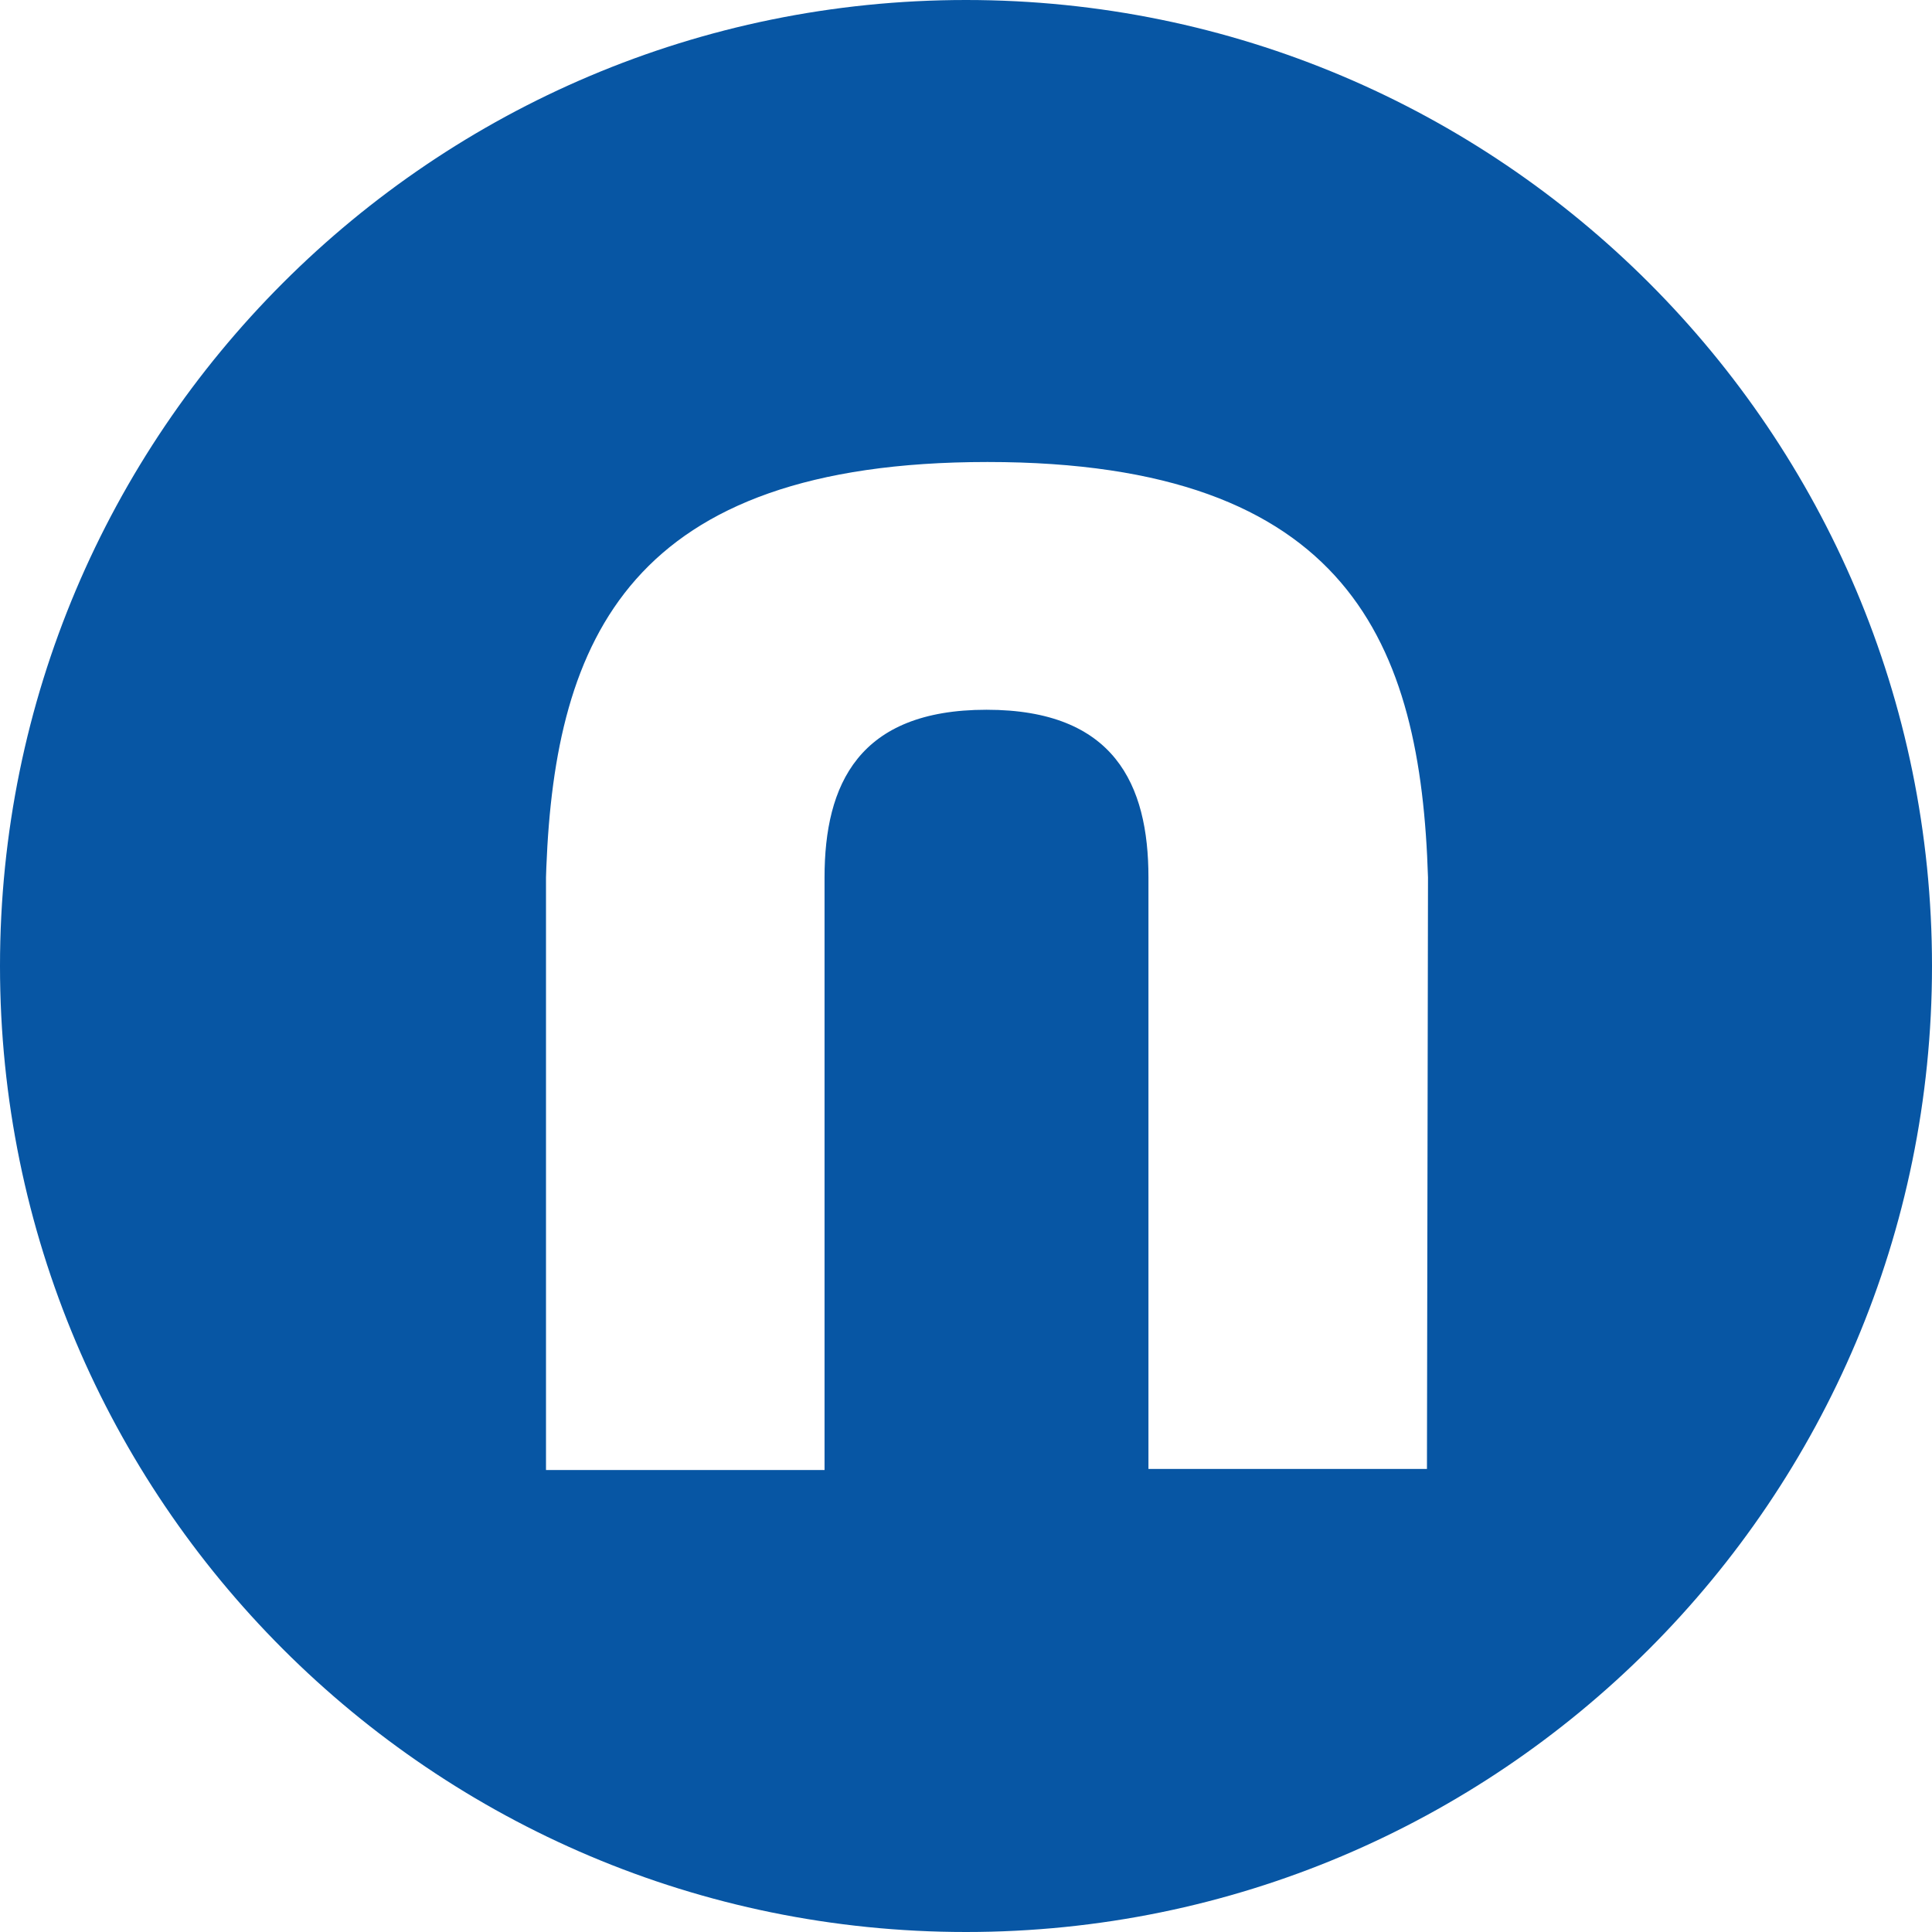 <svg viewBox="0 0 46 46" xmlns="http://www.w3.org/2000/svg"><path d="M23 0c12.703 0 23 10.297 23 23S35.703 46 23 46 0 35.703 0 23 10.297 0 23 0zm.512 11c-8.52 0-10.29 4.222-10.504 9.65L13 20.89V35h6.632V20.89c0-2.212.81-3.991 3.856-3.991 3.046 0 3.856 1.78 3.856 3.991v14.085h6.631L34 20.89C33.828 15.348 32.133 11 23.512 11z" fill="#0756A4" fill-rule="nonzero"/></svg>